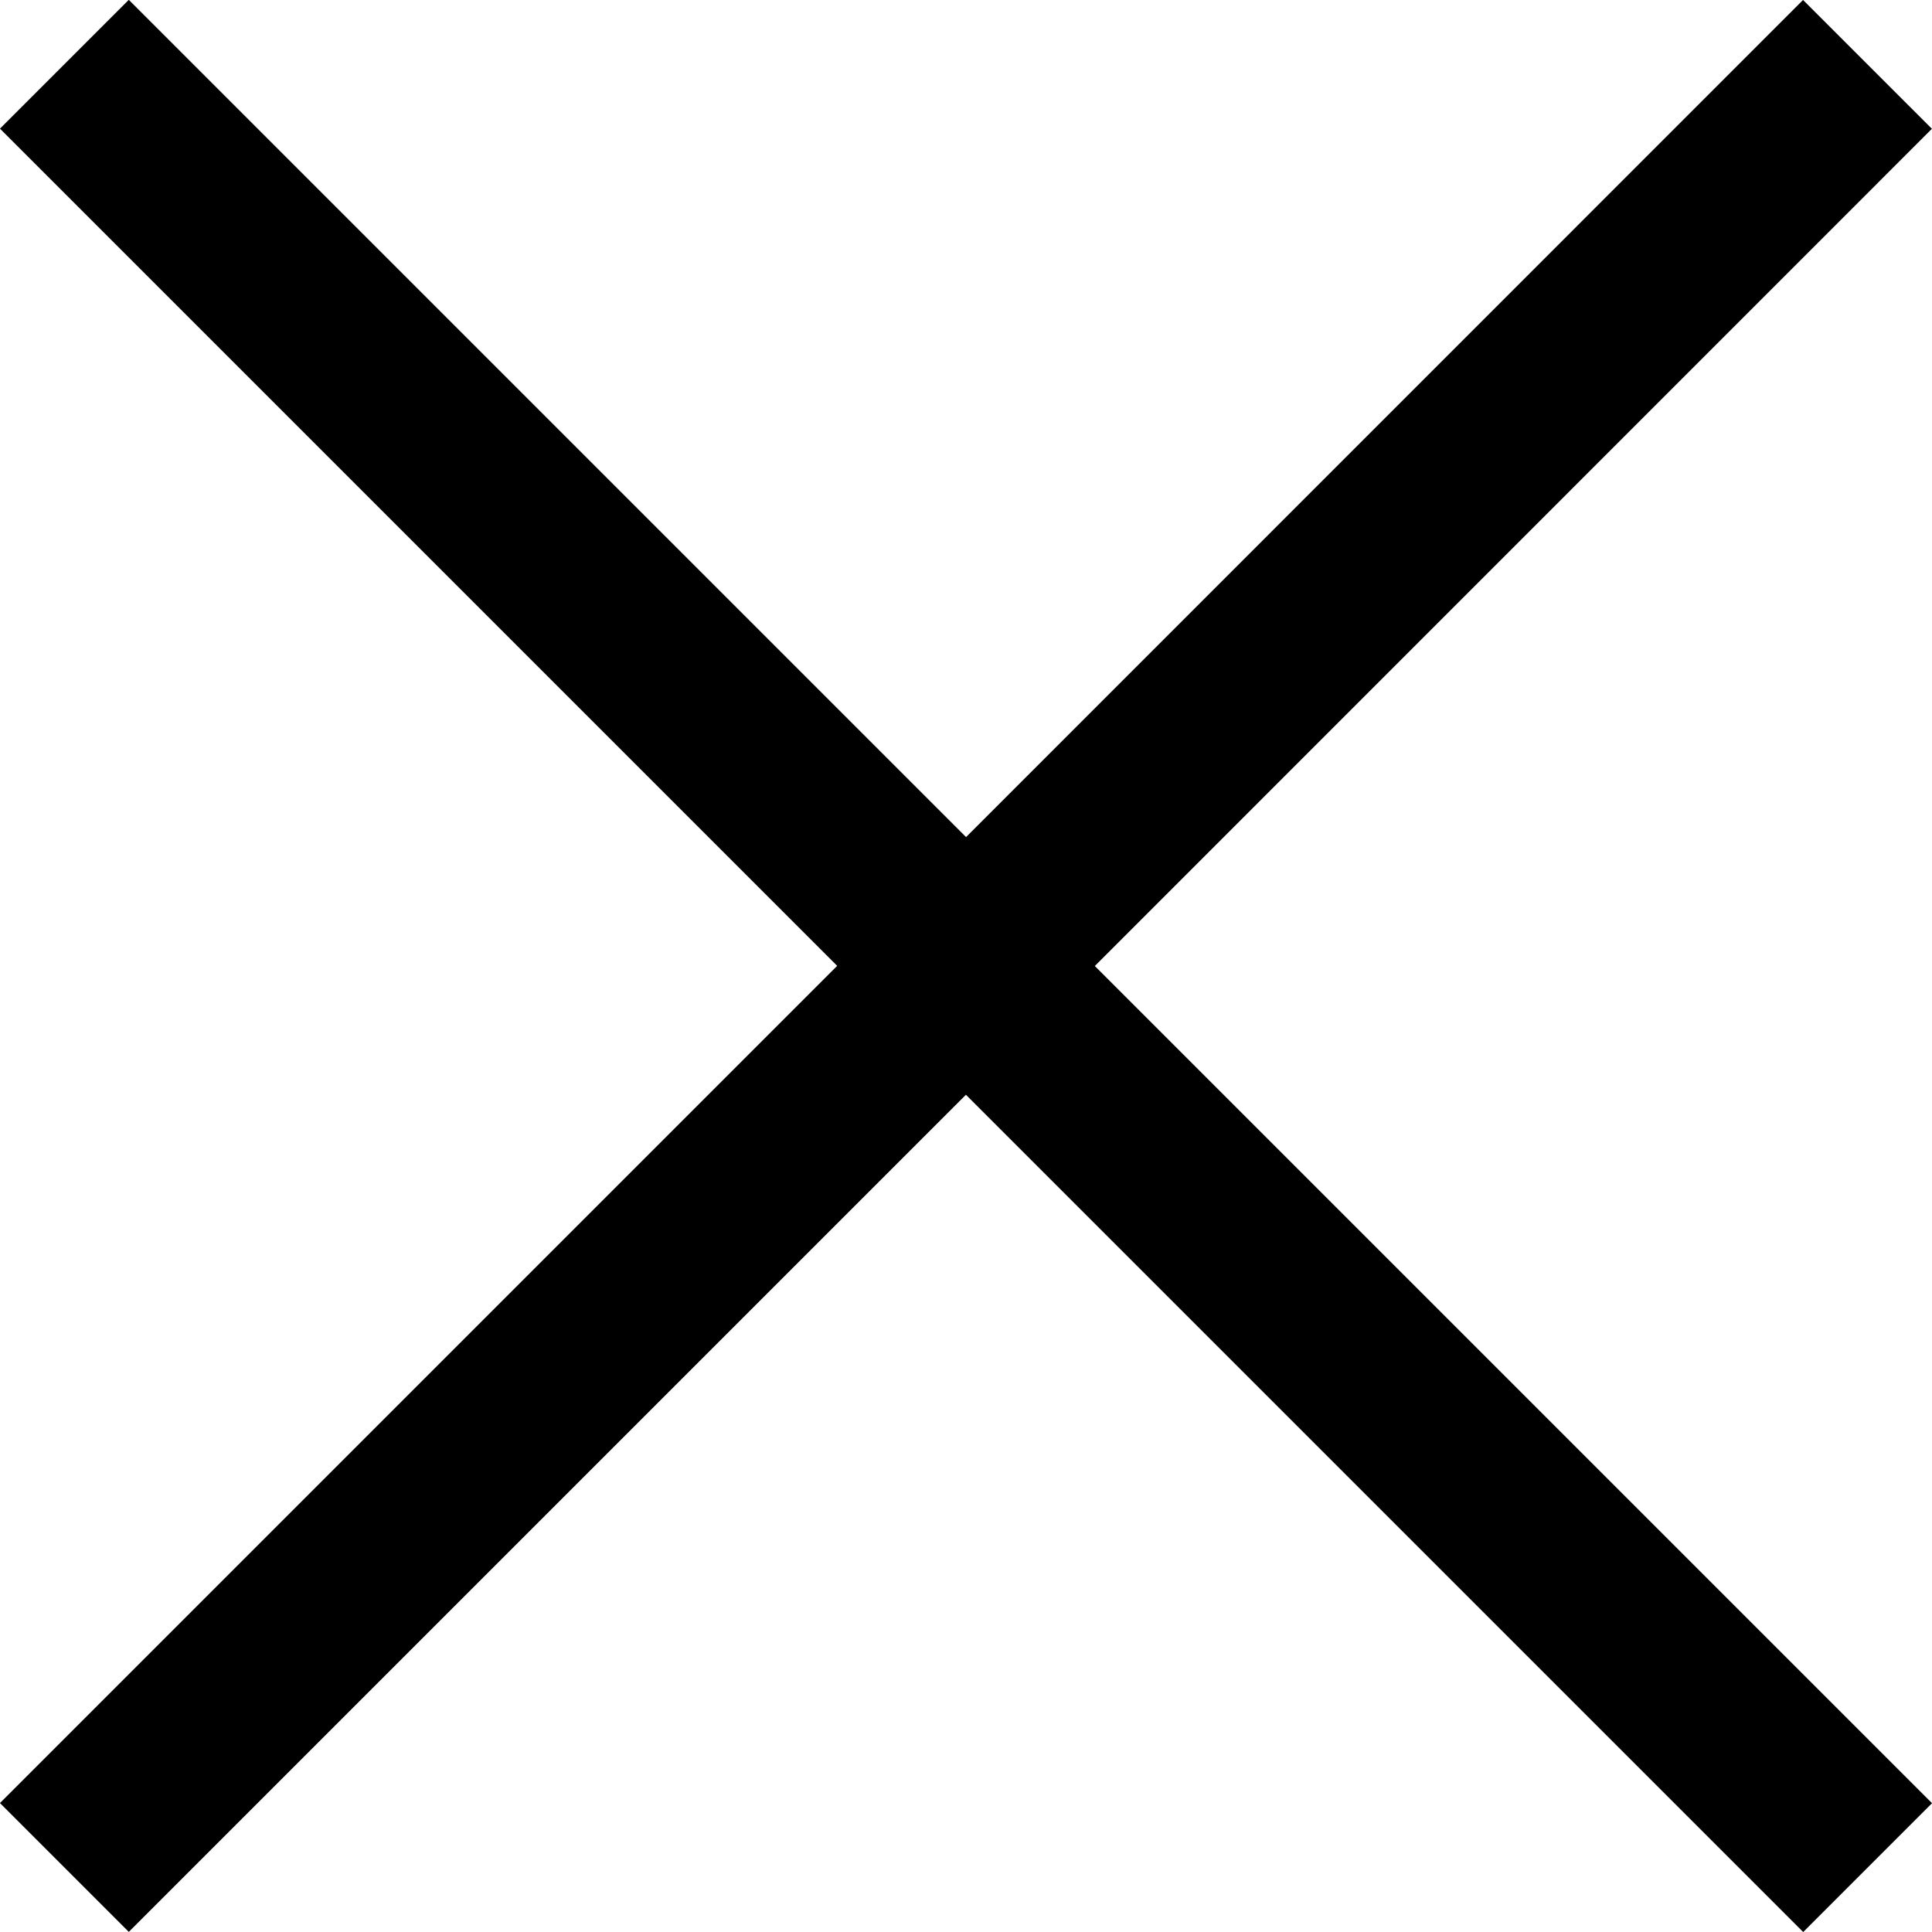 <?xml version="1.0" encoding="UTF-8"?>
<svg xmlns="http://www.w3.org/2000/svg" width="12.724" height="12.724" viewBox="0 0 12.724 12.724">
  <g id="Groupe_11" data-name="Groupe 11" transform="translate(-178.173 -78.576)">
    <path id="Tracé_2" data-name="Tracé 2" d="M5.938,0,0,5.938l5.938,5.938" transform="translate(184.535 90.875) rotate(180)" fill="none" stroke="#000" stroke-width="1.2"></path>
    <path id="Tracé_3" data-name="Tracé 3" d="M2587.865,1517.325l-5.937,5.938,5.938,5.938" transform="translate(-2397.393 -1438.325)" fill="none" stroke="#000" stroke-width="1.2"></path>
  </g>
</svg>
